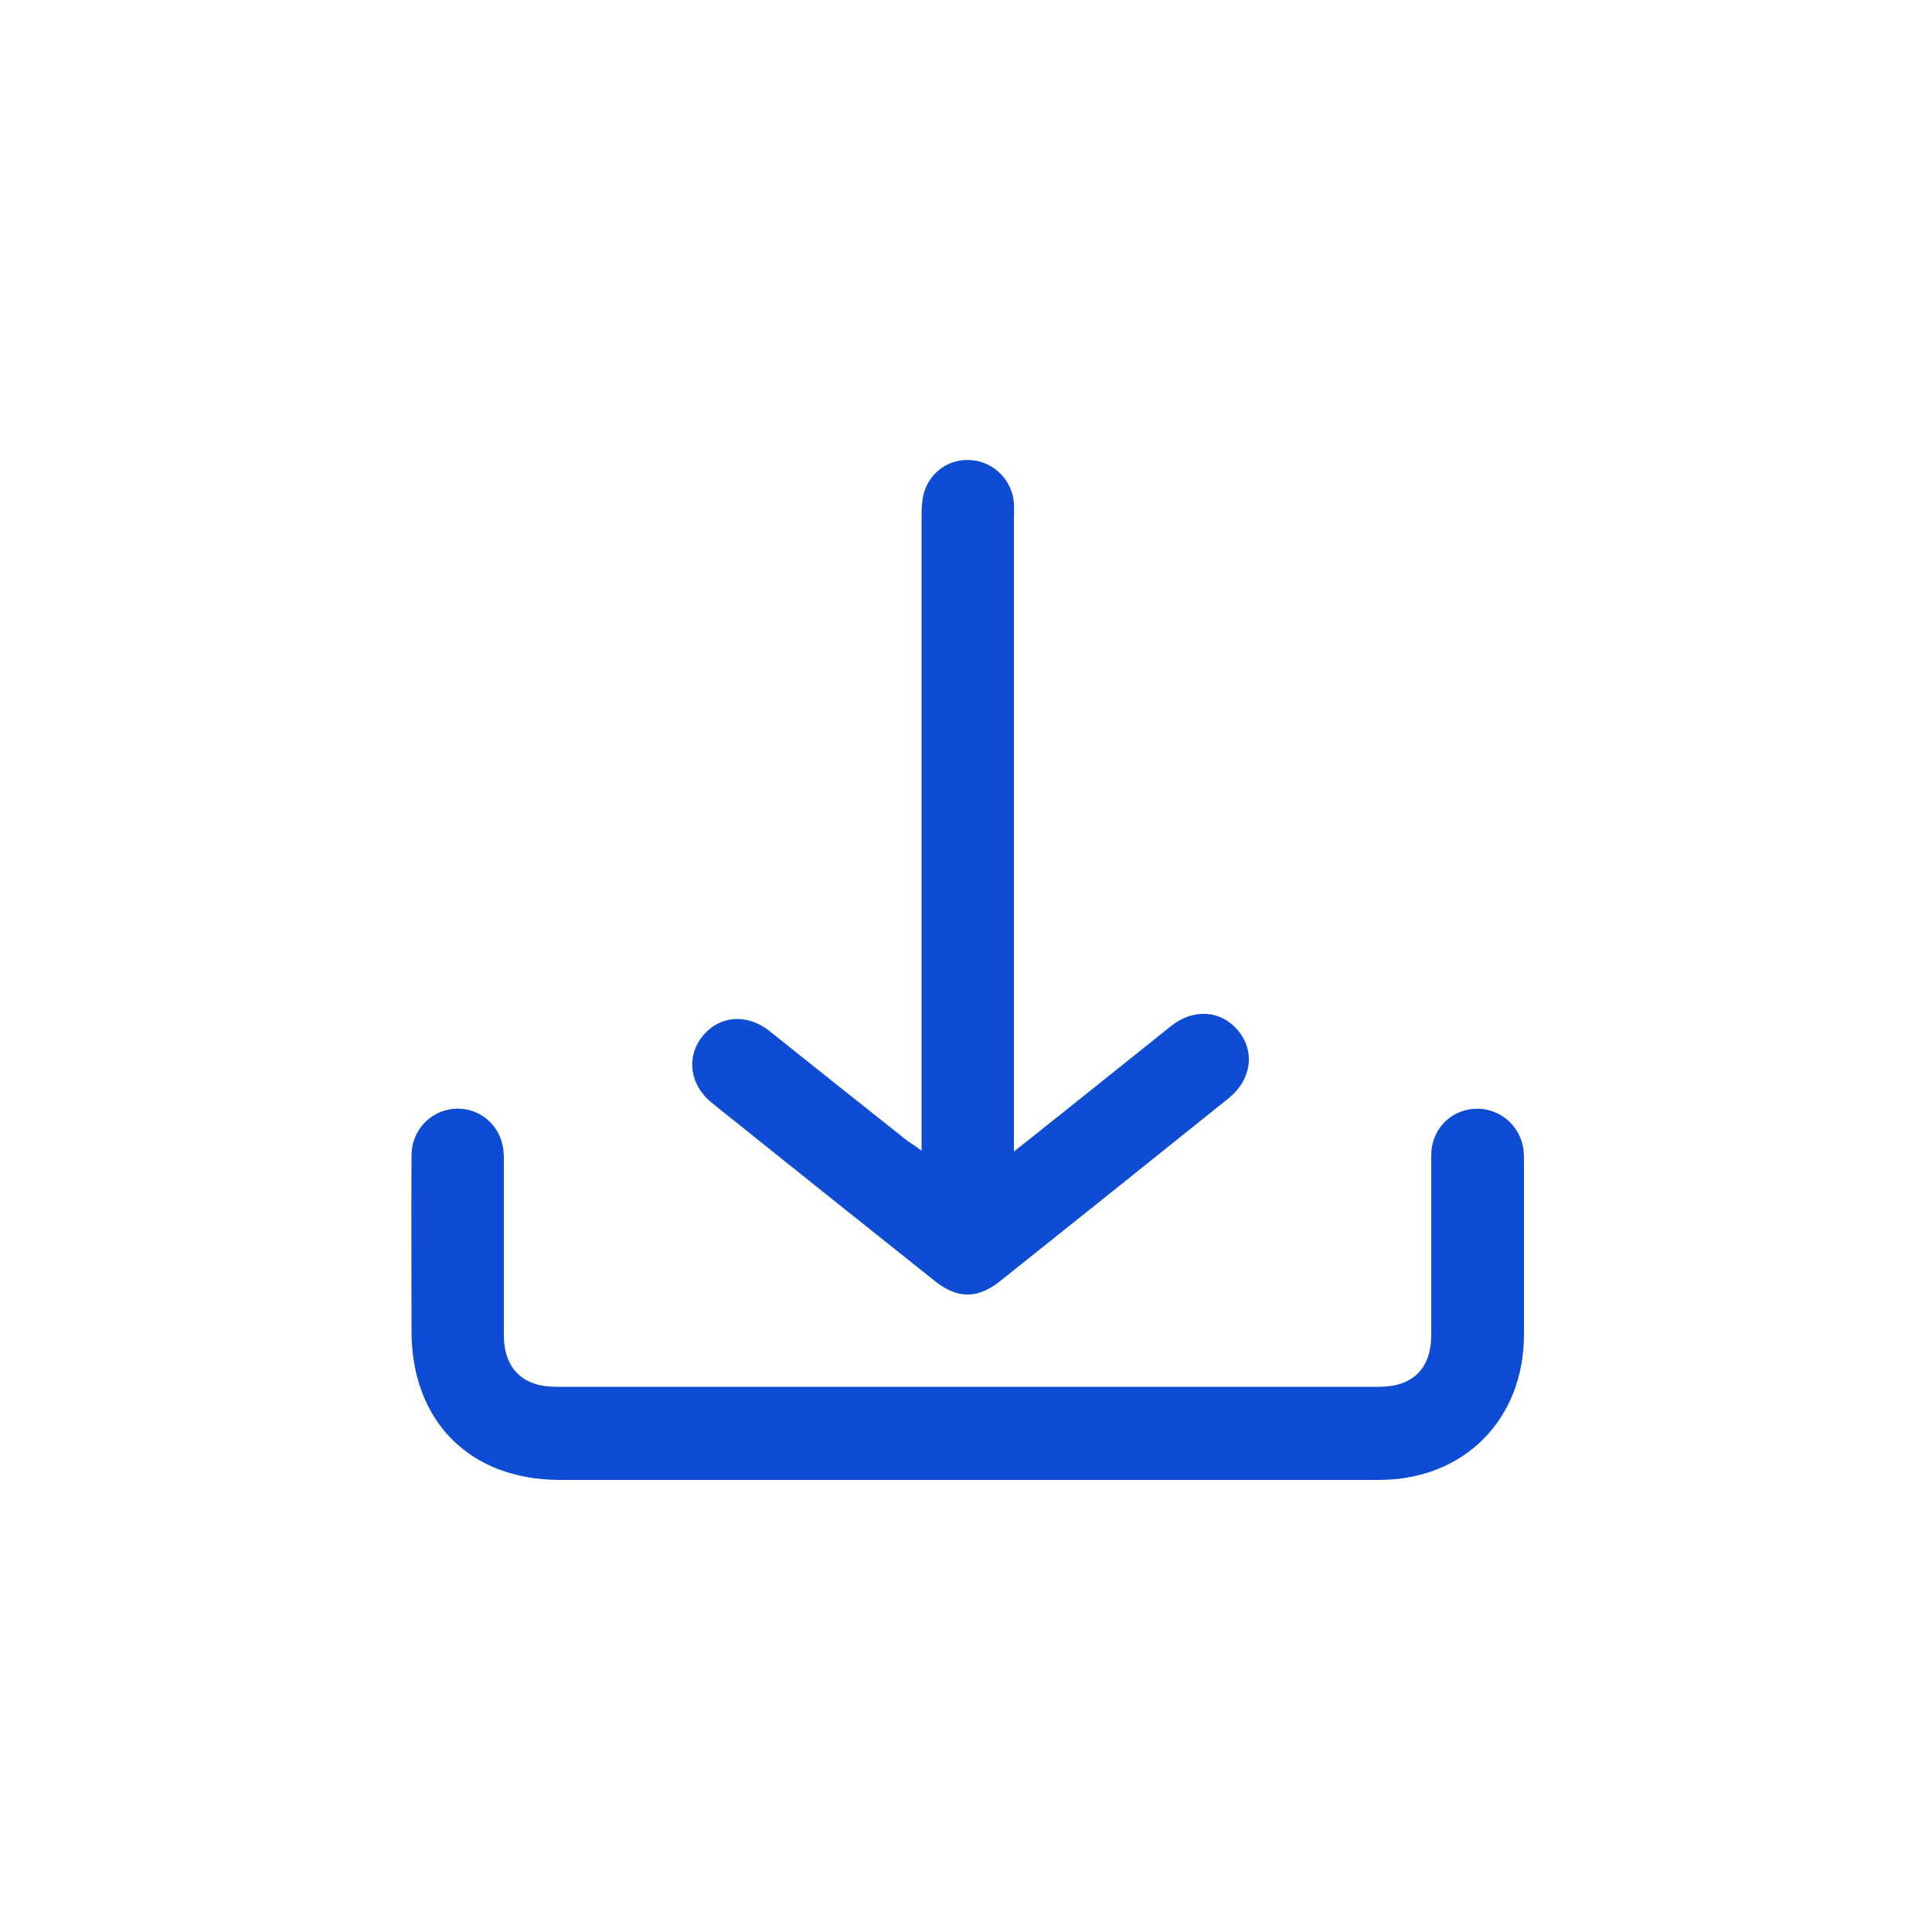 <?xml version="1.0" encoding="utf-8"?>
<!-- Generator: Adobe Illustrator 23.0.5, SVG Export Plug-In . SVG Version: 6.00 Build 0)  -->
<svg version="1.1" id="Слой_1" xmlns="http://www.w3.org/2000/svg" xmlns:xlink="http://www.w3.org/1999/xlink" x="0px" y="0px"
	 viewBox="0 0 500 500" style="enable-background:new 0 0 500 500;" xml:space="preserve">
<style type="text/css">
	.st0{fill:#0D4CD3;}
</style>
<path class="st0" d="M250.3,383c-35.1,0-70.2,0-105.4,0c-23.3,0-38.4-15.2-38.4-38.5c0-15.1-0.1-30.3,0-45.4
	c0-6.4,4.6-11.4,10.6-12.1c5.9-0.7,11.5,3.1,12.9,9.1c0.4,1.5,0.4,3.2,0.4,4.8c0,14.9,0,29.7,0,44.6c0,8.6,4.8,13.4,13.5,13.4
	c71,0,142,0,213,0c8.7,0,13.5-4.7,13.5-13.4c0-15.5,0-31,0-46.5c0-6.4,4.6-11.4,10.7-12c5.9-0.6,11.4,3.2,12.9,9.1
	c0.4,1.4,0.4,3,0.4,4.5c0,15,0,30,0,45c-0.1,21.8-15.5,37.3-37.3,37.4C321.6,383,285.9,383,250.3,383z"/>
<path class="st0" d="M238.5,297.8c0-2.1,0-3.5,0-5c0-53.1,0-106.2,0-159.3c0-2,0.1-4,0.6-5.9c1.6-5.6,6.8-9.1,12.5-8.5
	c5.7,0.5,10.4,5.3,10.8,11.1c0.1,1.4,0,2.7,0,4.1c0,52.9,0,105.7,0,158.6c0,1.4,0,2.9,0,5.1c6-4.7,11.3-9,16.6-13.2
	c8-6.4,16-12.8,24-19.2c5.8-4.7,13-4.2,17.4,1.1c4.5,5.4,3.5,12.7-2.4,17.5c-19.7,15.8-39.4,31.6-59.1,47.3c-5.9,4.7-11.1,4.7-17,0
	c-19.2-15.3-38.5-30.7-57.7-46.1c-5.7-4.6-6.7-11.9-2.4-17.2c4.3-5.4,11.5-6,17.3-1.4c11.9,9.5,23.8,19,35.8,28.5
	C236,296,237,296.7,238.5,297.8z"/>
</svg>
